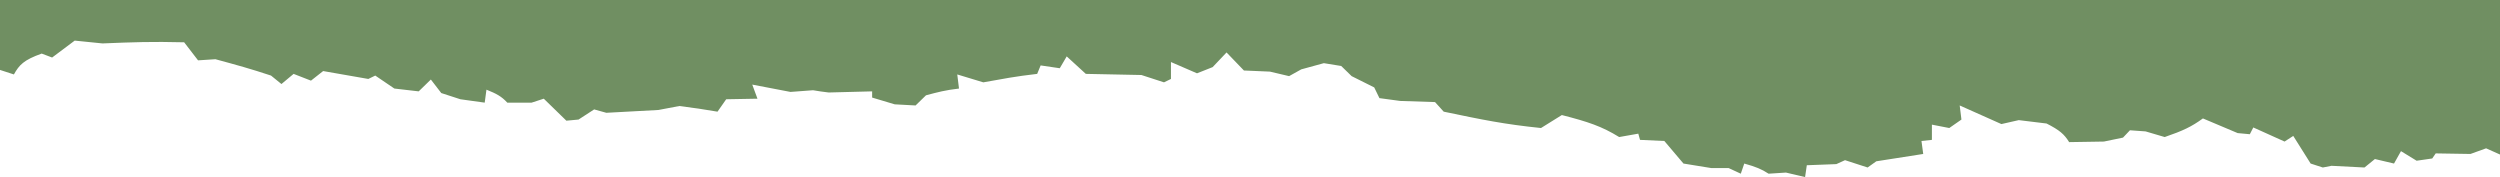 <svg xmlns="http://www.w3.org/2000/svg" viewBox="0 0 1920 136" fill="none">
  <path d="M10.674 57.172L0 53.707V0H1920V118.675L1909.33 113.911L1897.32 118.242L1870.63 117.809L1867.96 121.707L1855.96 123.439L1843.95 116.076L1838.61 125.605L1823.93 122.14L1815.93 128.637L1790.58 127.338L1783.91 128.637L1774.57 125.605L1761.22 104.382L1754.55 108.713L1730.54 97.885L1727.87 103.083L1718.53 102.217L1691.84 90.955C1683.11 97.305 1676.57 100.407 1662.49 105.248L1647.81 100.917L1635.8 100.051L1630.47 105.682L1615.79 108.713L1589.1 109.146C1585.37 103.088 1581.76 99.929 1571.76 94.853L1550.41 92.255L1537.07 95.287L1505.05 80.994L1506.38 91.822L1497.04 98.319L1483.7 95.72V107.414L1475.69 108.28L1477.03 118.242L1441 123.873L1434.33 128.637L1416.98 123.006L1410.31 126.038L1387.63 126.904L1386.3 136L1371.62 132.535L1358.28 133.401C1352.81 129.814 1348.47 128.121 1339.6 125.605L1336.93 133.401L1327.59 129.07H1314.25L1292.9 125.605L1278.22 108.28L1259.54 107.414L1258.21 102.65L1243.53 105.248C1230.02 96.948 1219.72 93.554 1199.5 88.357L1183.49 98.319C1155.1 95.416 1138.55 91.967 1109.38 85.884L1108.77 85.758L1102.1 78.395L1075.41 77.529L1059.4 75.363L1055.4 67.134L1038.05 58.471L1030.05 50.675L1016.71 48.51L999.361 53.274L990.021 58.471L975.344 55.006L955.33 54.14L941.987 40.28L931.313 51.541L919.305 56.306L899.291 47.643V60.637L893.954 63.236L876.609 57.605L833.912 56.739L819.236 43.312L813.898 52.408L799.222 50.242L796.553 56.739C779.344 58.736 770.838 60.44 755.191 63.236L735.177 57.172L736.511 68C725.945 69.25 720.625 70.658 711.161 73.198L703.155 80.994L687.144 80.127L669.798 74.93V70.166L636.442 71.032C631.333 70.415 628.663 70.039 624.434 69.299L607.088 70.599L577.734 64.968L581.737 75.796L557.721 76.229L551.049 85.758C539.711 83.84 533.287 82.877 521.696 81.427L505.684 84.459L465.657 86.624L456.317 84.025L444.309 91.822L434.969 92.688L417.623 75.796L408.284 78.828H389.604C385.083 73.951 381.28 71.938 373.593 68.866L372.259 78.828L353.579 76.229L338.902 71.465L330.896 61.07L321.557 70.166L302.877 68L288.2 58.038L282.863 60.637L248.172 54.573L238.833 61.936L225.49 56.739L216.15 64.535L208.145 58.038C192.05 52.714 182.497 50.111 165.448 45.478L152.106 46.344L141.432 32.484C116.359 31.866 102.814 32.36 78.721 33.35L57.373 31.185L40.028 44.178L32.022 41.147C18.208 46.069 14.744 49.873 10.674 57.172Z" fill="#708F62"/>
</svg>